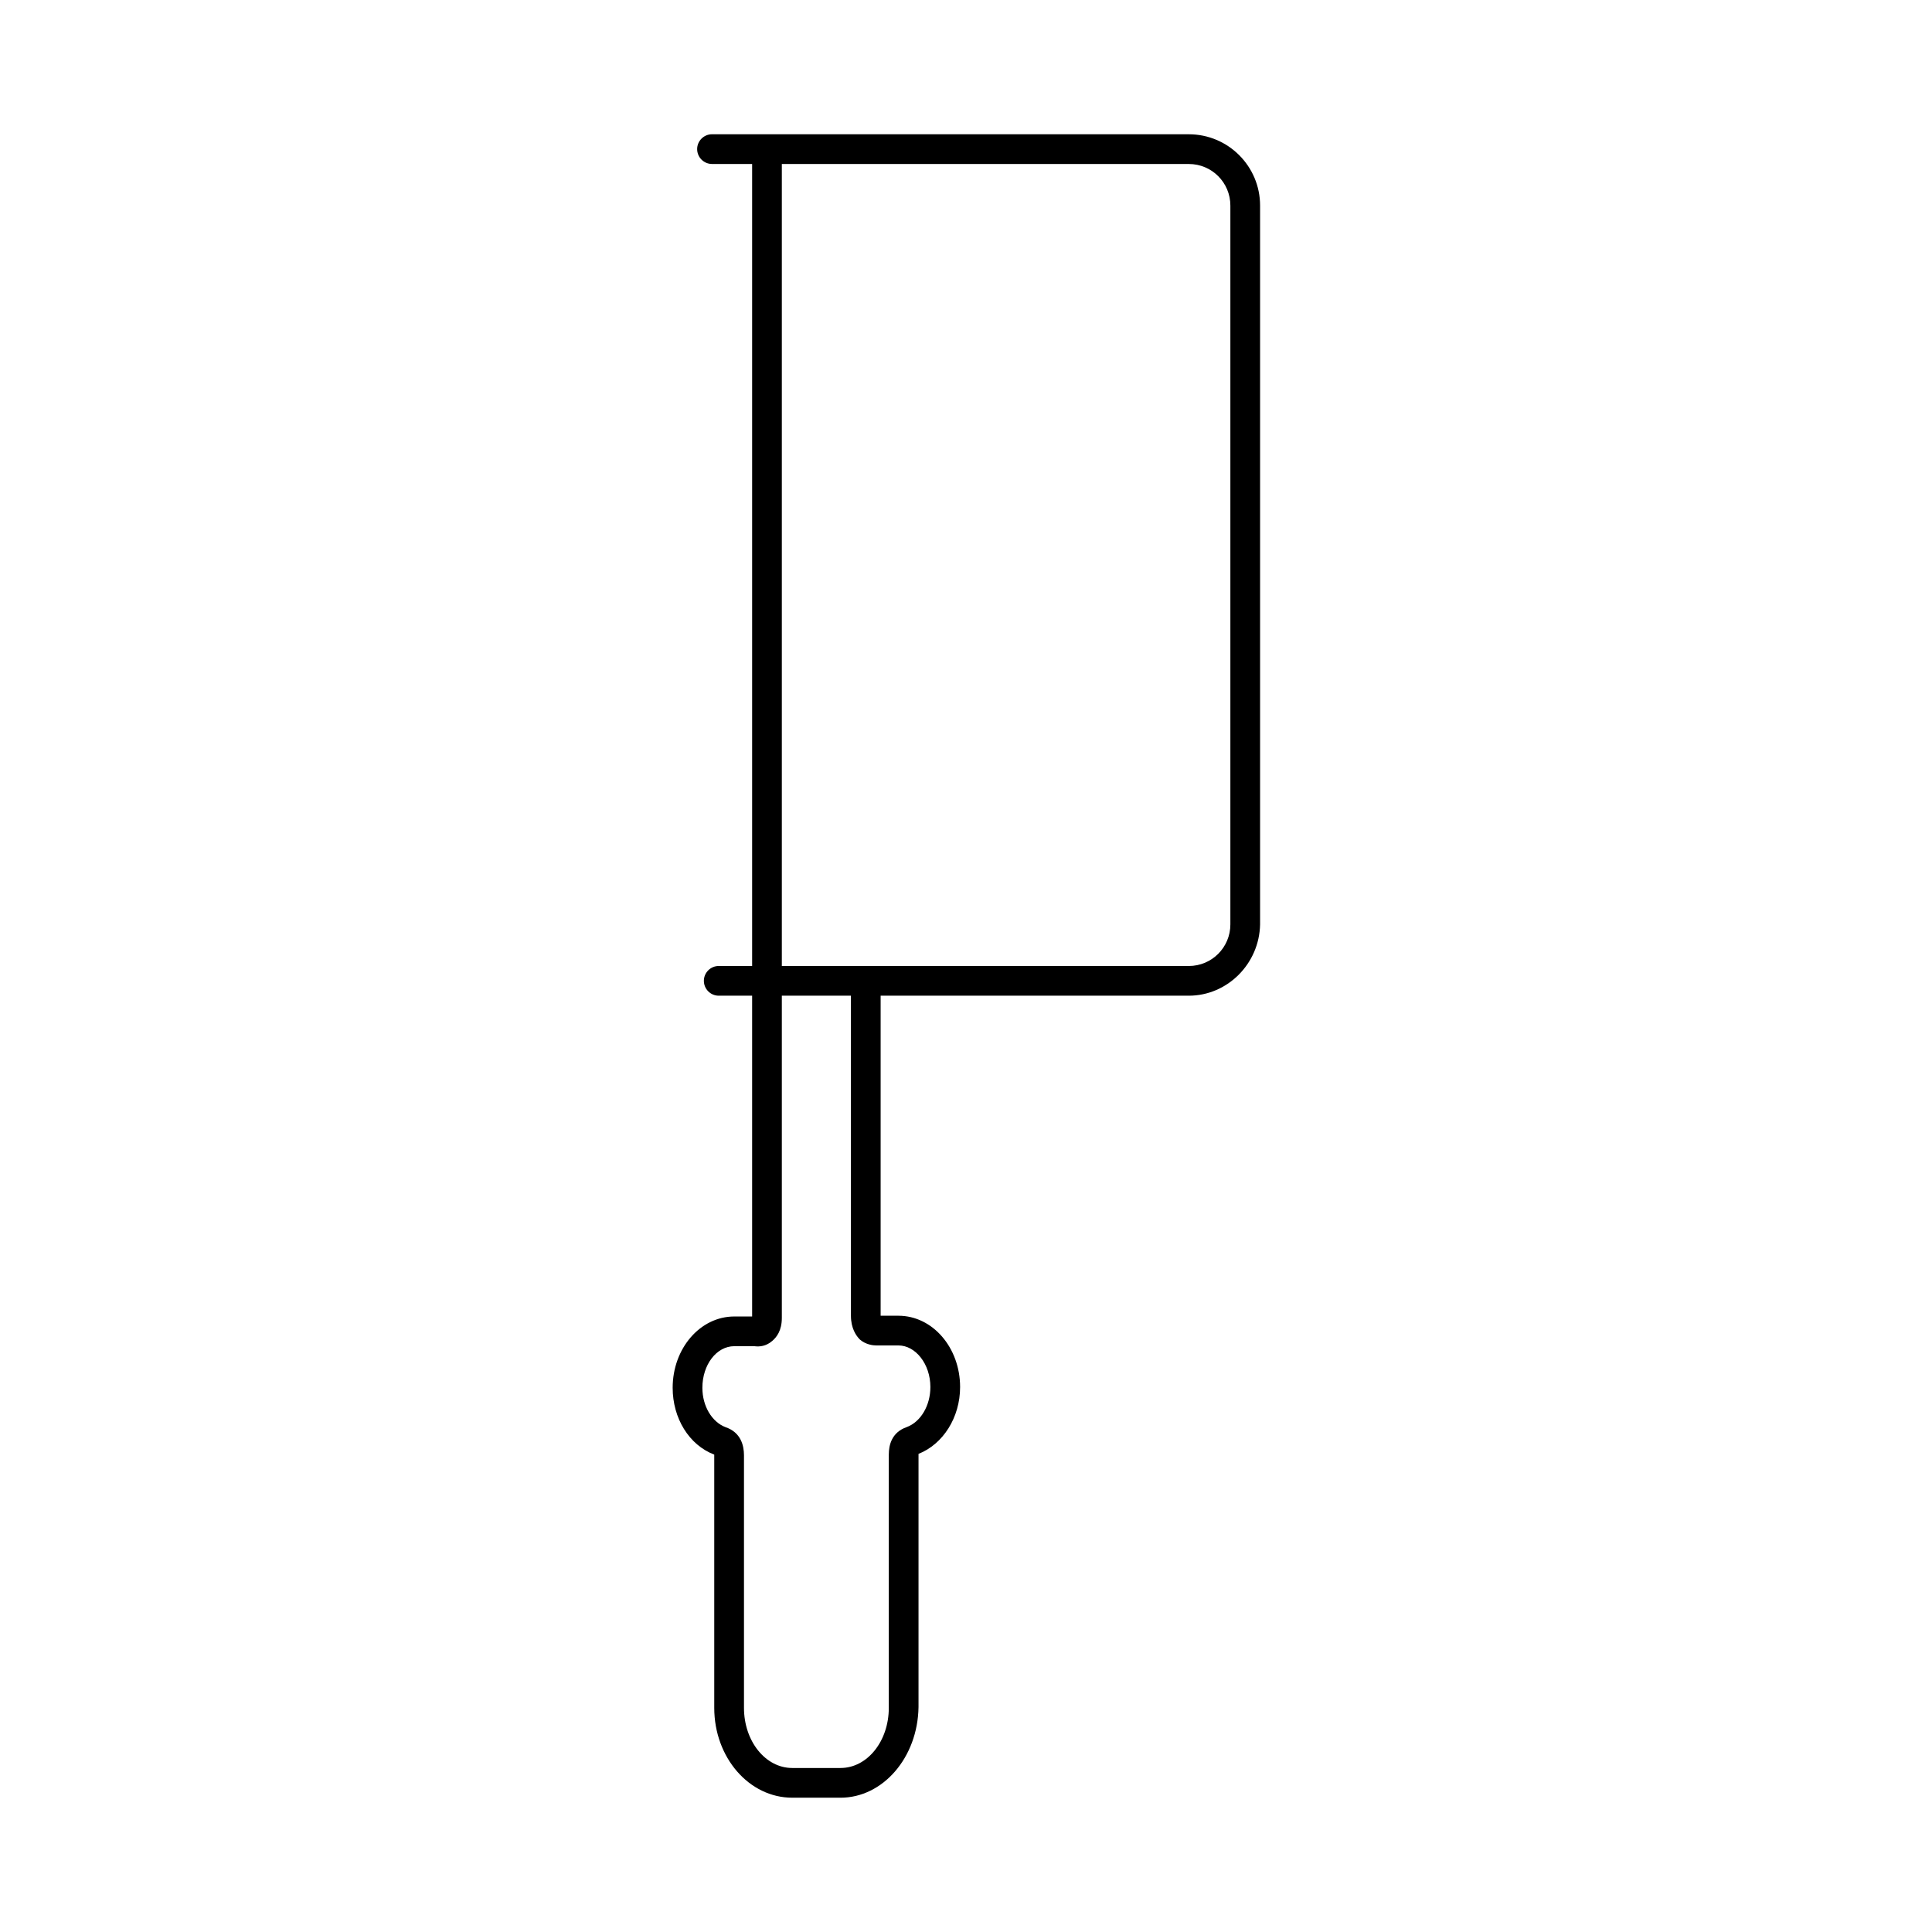 <?xml version="1.0" encoding="UTF-8"?>
<!-- Uploaded to: ICON Repo, www.iconrepo.com, Generator: ICON Repo Mixer Tools -->
<svg fill="#000000" width="800px" height="800px" version="1.1" viewBox="144 144 512 512" xmlns="http://www.w3.org/2000/svg">
 <g>
  <path d="m366.74 620.41h-12.793c-11.414 0-20.664-10.629-20.664-23.812v-66.914-0.195c-6.691-2.559-11.02-9.645-11.02-17.711 0-10.43 7.281-18.895 16.336-18.895h4.723v-308.78h7.871v309.17c0 3.344-1.379 5.117-2.559 6.102-1.574 1.379-3.344 1.574-4.723 1.379h-5.312c-4.723 0-8.461 4.922-8.461 11.02 0 4.922 2.559 9.055 6.102 10.43 4.133 1.379 4.922 4.922 4.922 7.477v66.914c0 8.855 5.707 15.941 12.793 15.941h12.793c7.086 0 12.793-7.086 12.793-15.941v-67.109c0-2.559 0.789-5.902 4.723-7.281 3.738-1.379 6.297-5.707 6.297-10.629 0-6.102-3.938-11.02-8.461-11.02h-5.902c-0.789 0-2.754-0.195-4.328-1.574-0.984-0.984-2.363-2.953-2.363-6.297v-90.527h7.871v90.527h4.723c9.055 0 16.336 8.461 16.336 18.895 0 8.07-4.527 15.152-11.02 17.711v67.109c-0.207 13.387-9.457 24.012-20.676 24.012z"/>
  <path d="m459.04 407.87h-124.57c-2.164 0-3.938-1.77-3.938-3.938 0-2.164 1.77-3.938 3.938-3.938l124.57 0.004c6.102 0 11.02-4.922 11.02-11.02v-190.5c0-6.102-4.922-11.02-11.02-11.02l-126.35-0.004c-2.164 0-3.938-1.77-3.938-3.938 0-2.164 1.77-3.938 3.938-3.938l126.35 0.004c10.43 0 18.895 8.461 18.895 18.895v190.5c-0.199 10.426-8.66 18.891-18.895 18.891z"/>
 </g>
</svg>